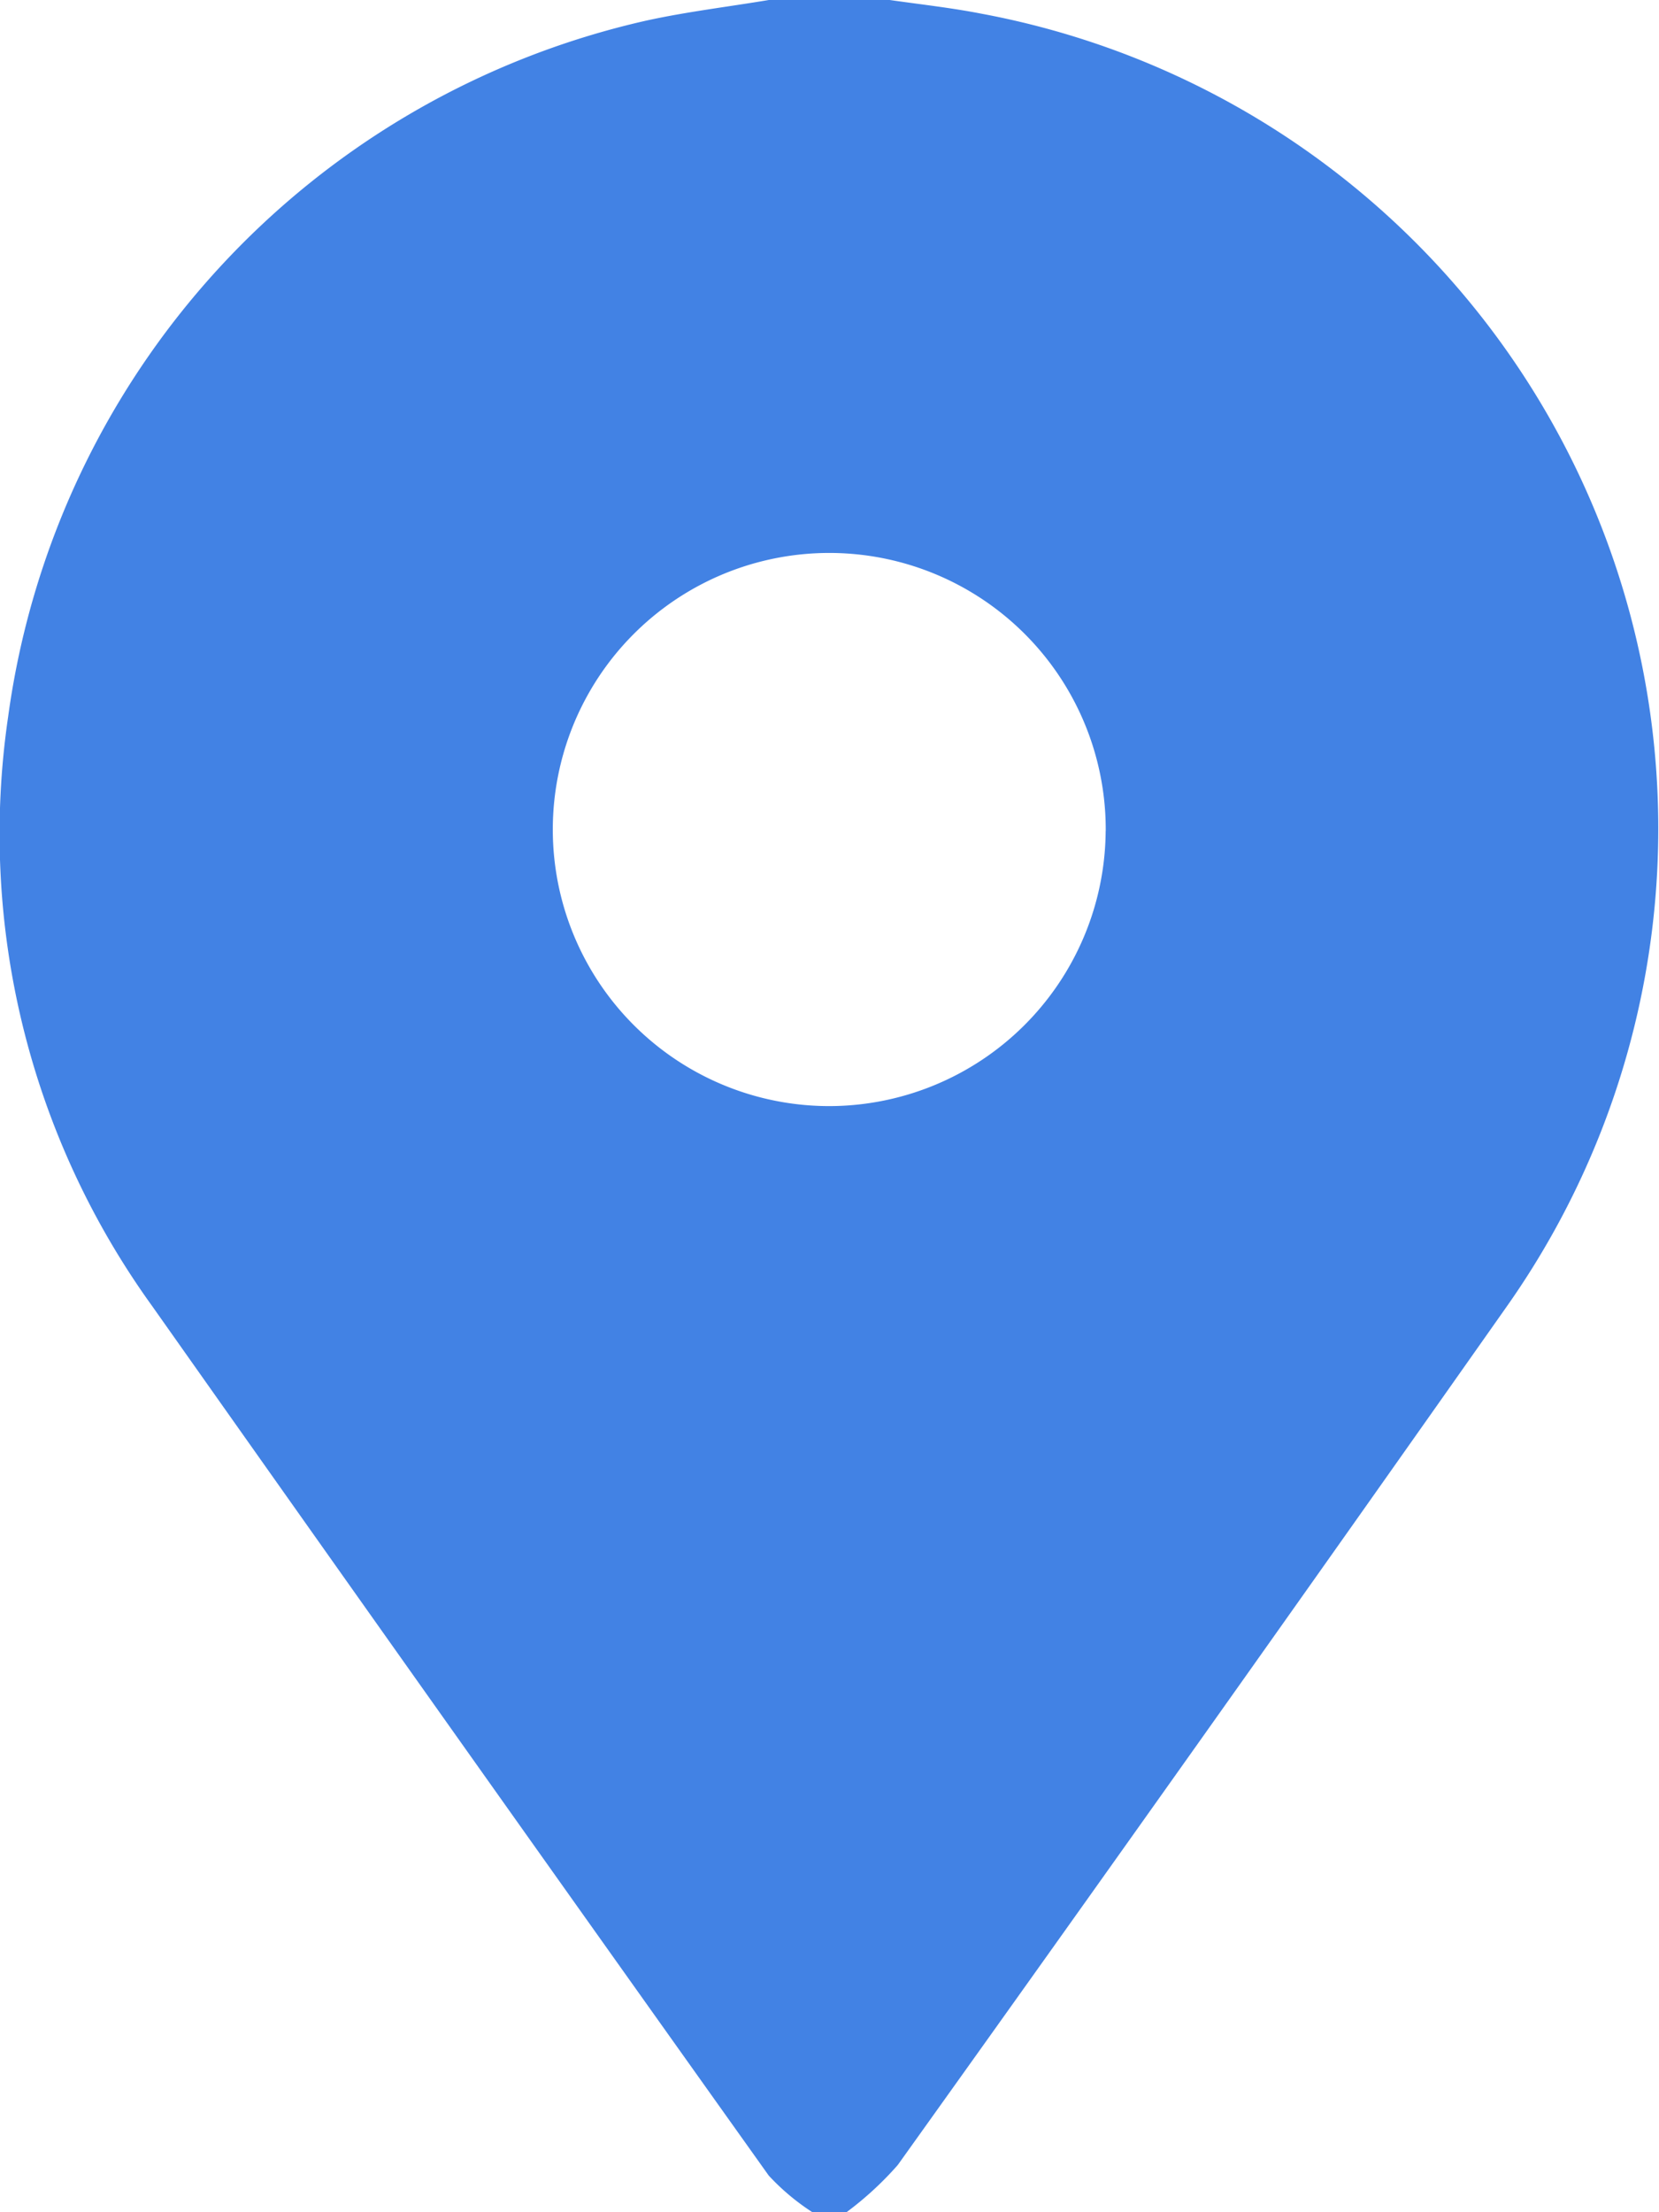 <svg xmlns="http://www.w3.org/2000/svg" width="24.351" height="32.459" viewBox="0 0 24.351 32.459">
    <defs>
        <style>
            .cls-1{fill:#4282e4}
        </style>
    </defs>
    <g id="contact-location" transform="translate(-354.915 -10545)">
        <path id="Path_167" d="M366.2 10545h1.775c.447.064.9.114 1.341.2a12.163 12.163 0 0 1 7.7 18.991q-4.436 6.3-8.924 12.575a4.826 4.826 0 0 1-.749.69h-.507a3.346 3.346 0 0 1-.637-.535q-4.539-6.369-9.052-12.76a11.837 11.837 0 0 1-2.113-8.642 12.154 12.154 0 0 1 9.364-10.216c.592-.13 1.202-.203 1.802-.303zm4.945 12.194a4.058 4.058 0 1 0-4.072 4.035 4.063 4.063 0 0 0 4.071-4.035z" class="cls-1" data-name="Path 167"/>
    </g>
</svg>
